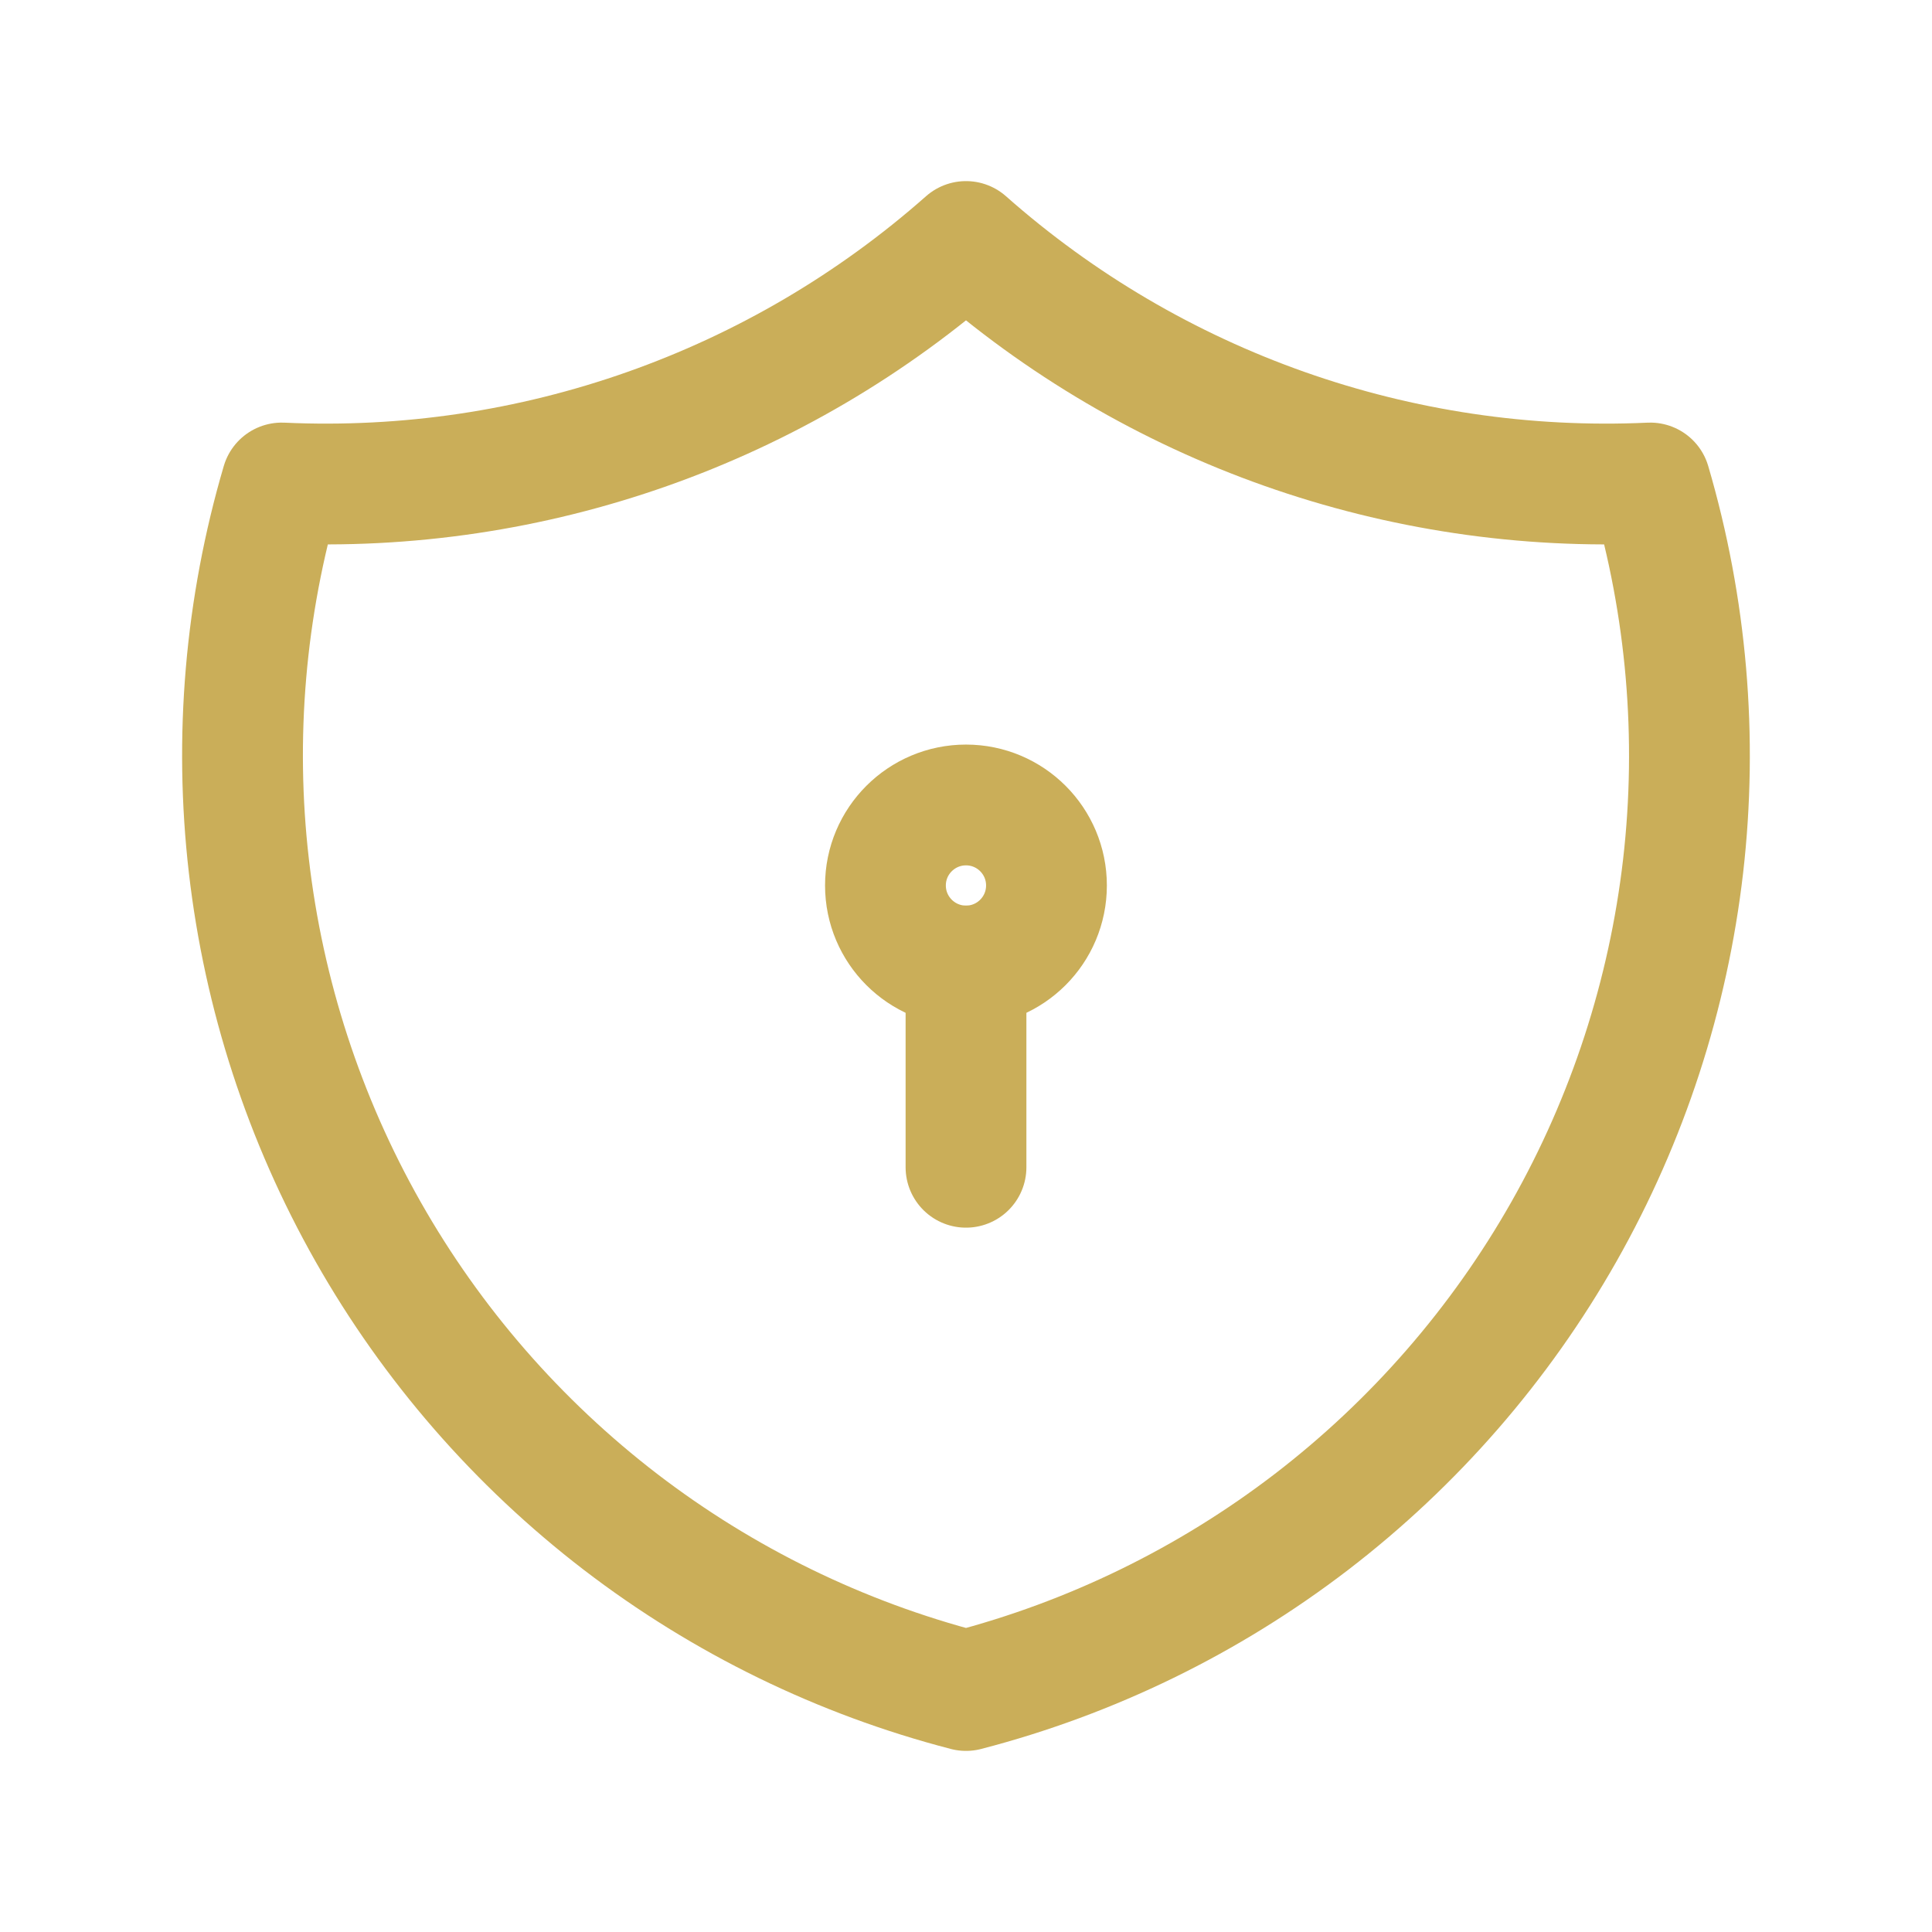 <svg width="23" height="23" viewBox="0 0 23 23" fill="none" xmlns="http://www.w3.org/2000/svg">
<path d="M11.5 2.875C13.738 4.855 16.66 5.887 19.646 5.75C20.08 7.229 20.213 8.78 20.037 10.311C19.86 11.842 19.378 13.322 18.618 14.663C17.858 16.004 16.836 17.178 15.614 18.117C14.391 19.055 12.992 19.738 11.5 20.125C10.008 19.738 8.609 19.055 7.386 18.117C6.164 17.178 5.142 16.004 4.382 14.663C3.622 13.322 3.14 11.842 2.963 10.311C2.786 8.78 2.919 7.229 3.354 5.75C6.34 5.887 9.261 4.855 11.5 2.875" stroke="#CAAE59" stroke-width="1.438" stroke-linecap="round" stroke-linejoin="round"/>
<path d="M11.5 11.5C12.029 11.5 12.458 11.071 12.458 10.541C12.458 10.012 12.029 9.583 11.5 9.583C10.971 9.583 10.541 10.012 10.541 10.541C10.541 11.071 10.971 11.5 11.5 11.5Z" stroke="#CAAE59" stroke-width="1.438" stroke-linecap="round" stroke-linejoin="round"/>
<path d="M11.5 11.5V13.896" stroke="#CAAE59" stroke-width="1.438" stroke-linecap="round" stroke-linejoin="round"/>
</svg>

